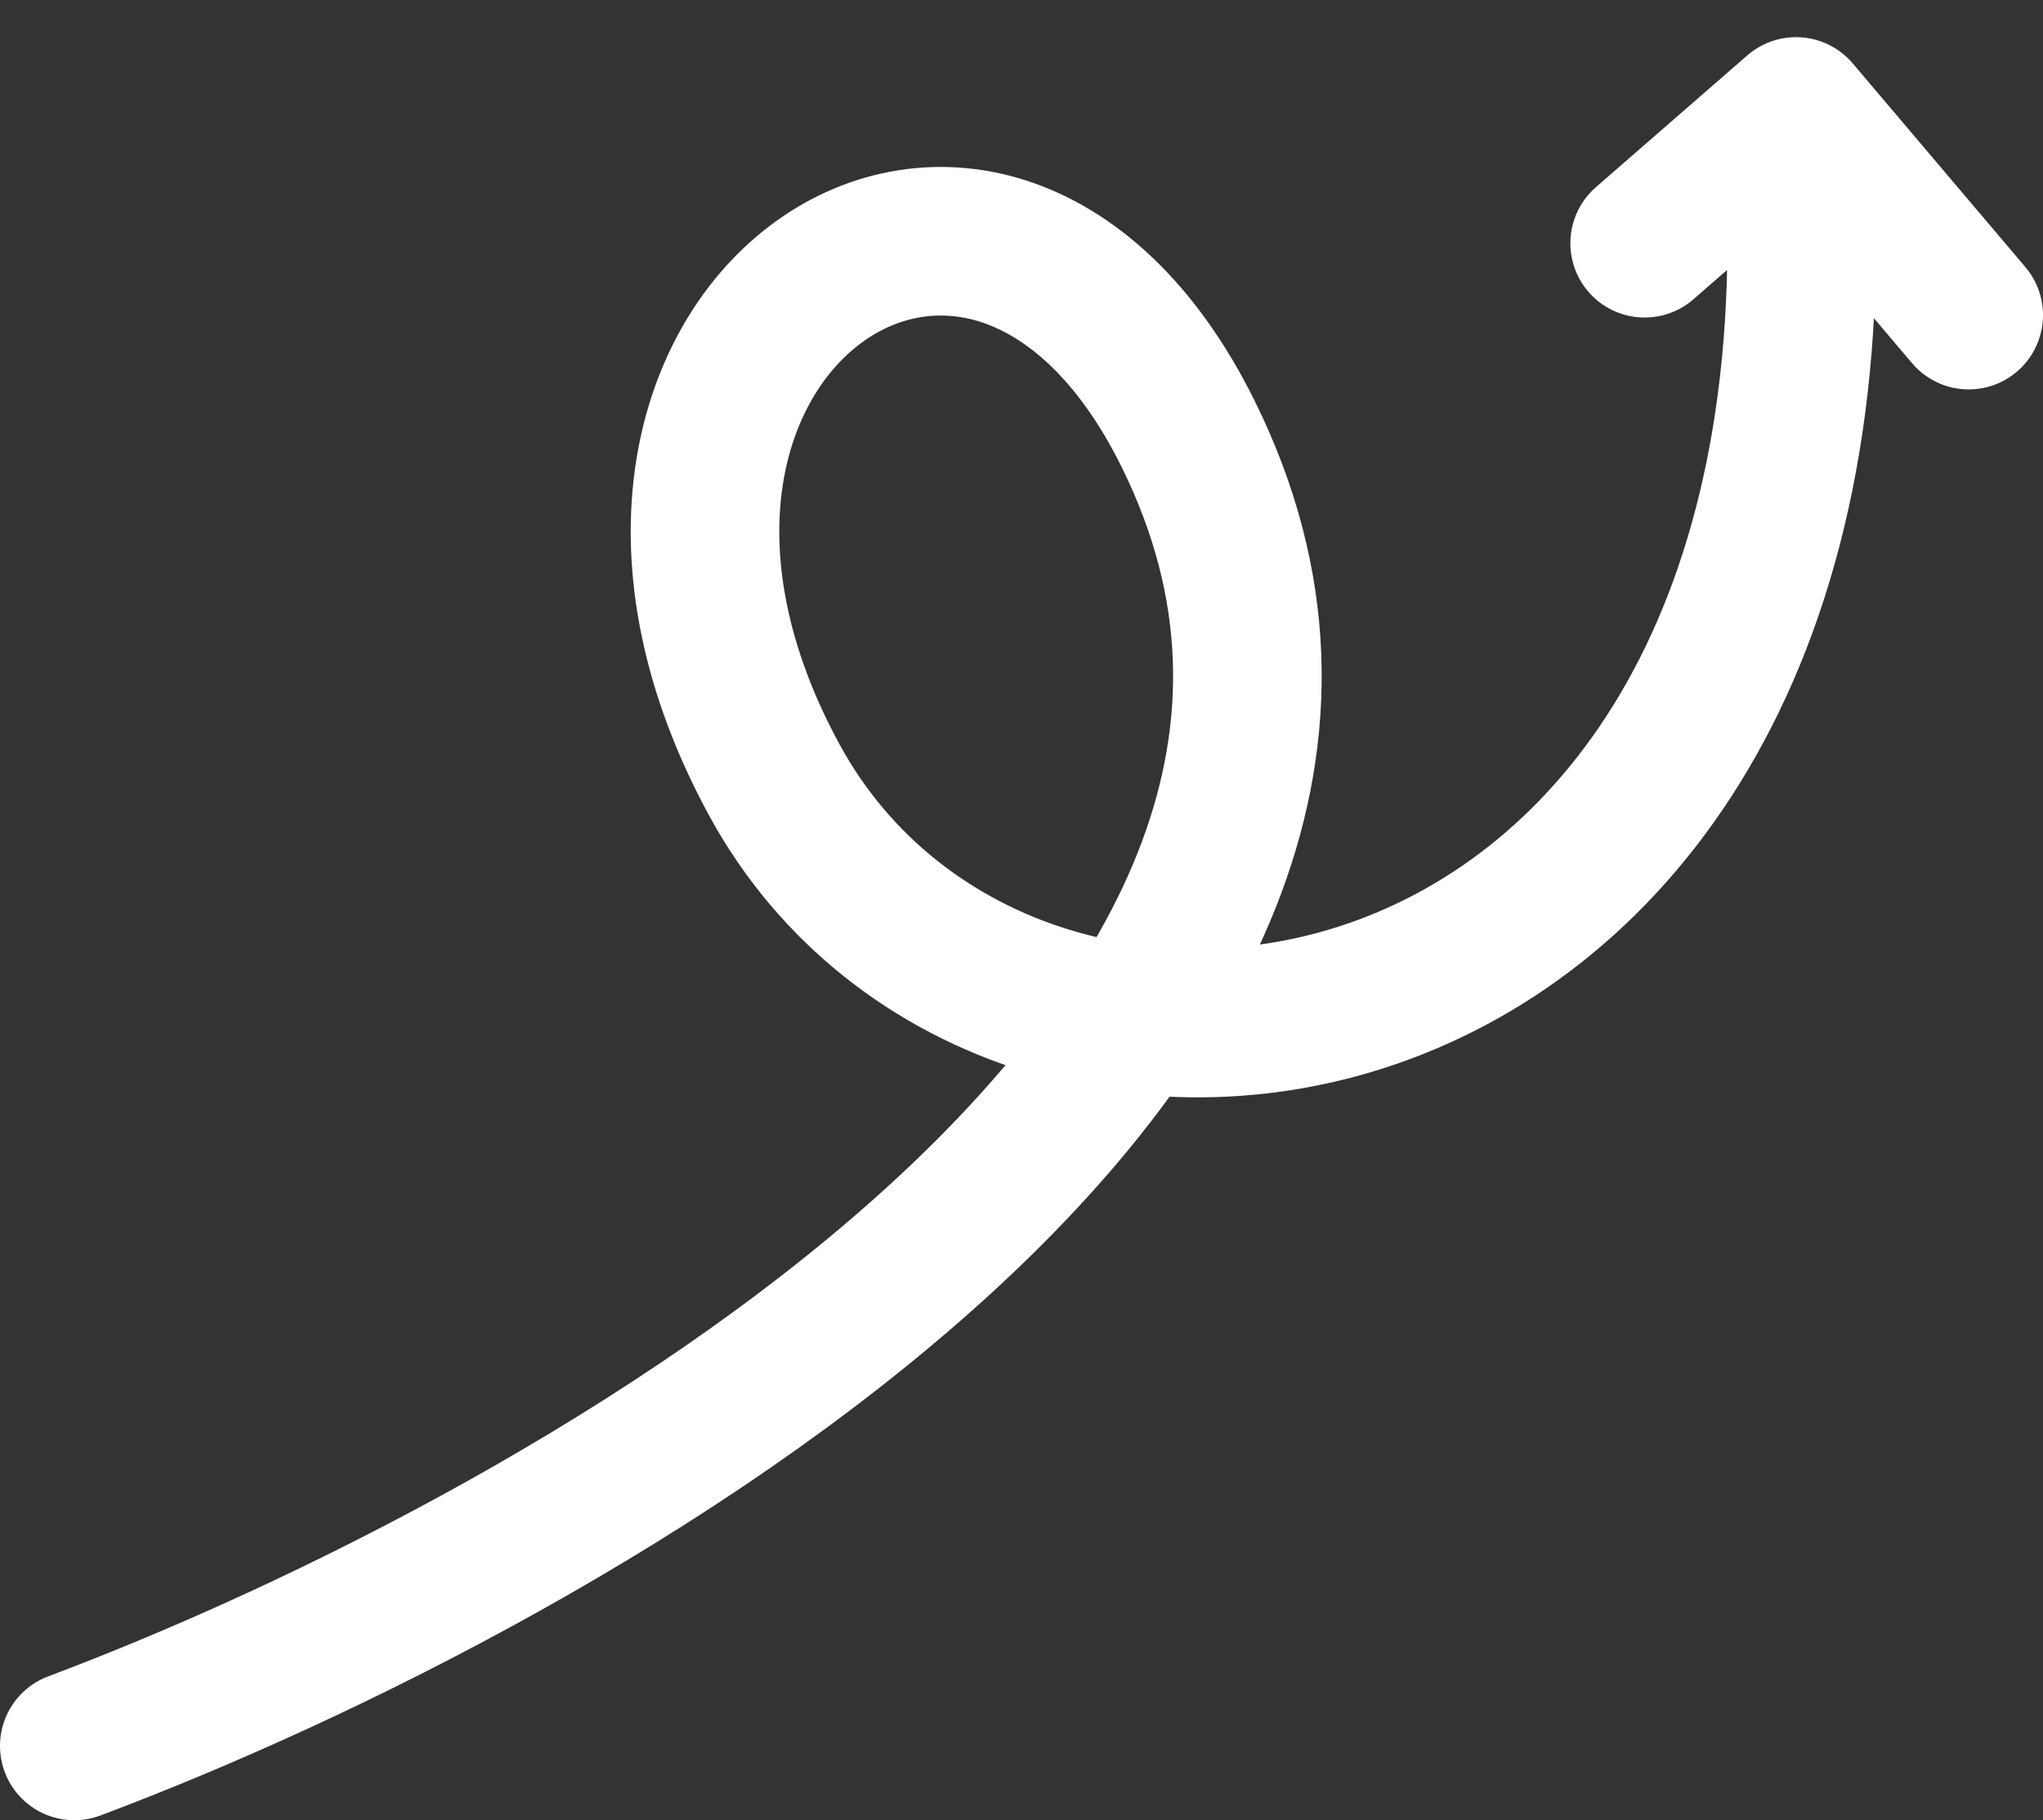 <svg width="55" height="49" viewBox="0 0 55 49" fill="none" xmlns="http://www.w3.org/2000/svg">
<rect x="0" y="0" width="55" height="49" fill="#333333" stroke="none"/>
<path d="M2 47C15.619 41.882 40.05 27.973 31.985 11.678C26.478 0.552 14.345 9.056 20.847 20.998C27.35 32.94 50.602 29.433 48.352 3M48.352 3L44.276 6.548M48.352 3L53 8.483" stroke="white" stroke-width="4" stroke-linecap="round"/>
</svg>
